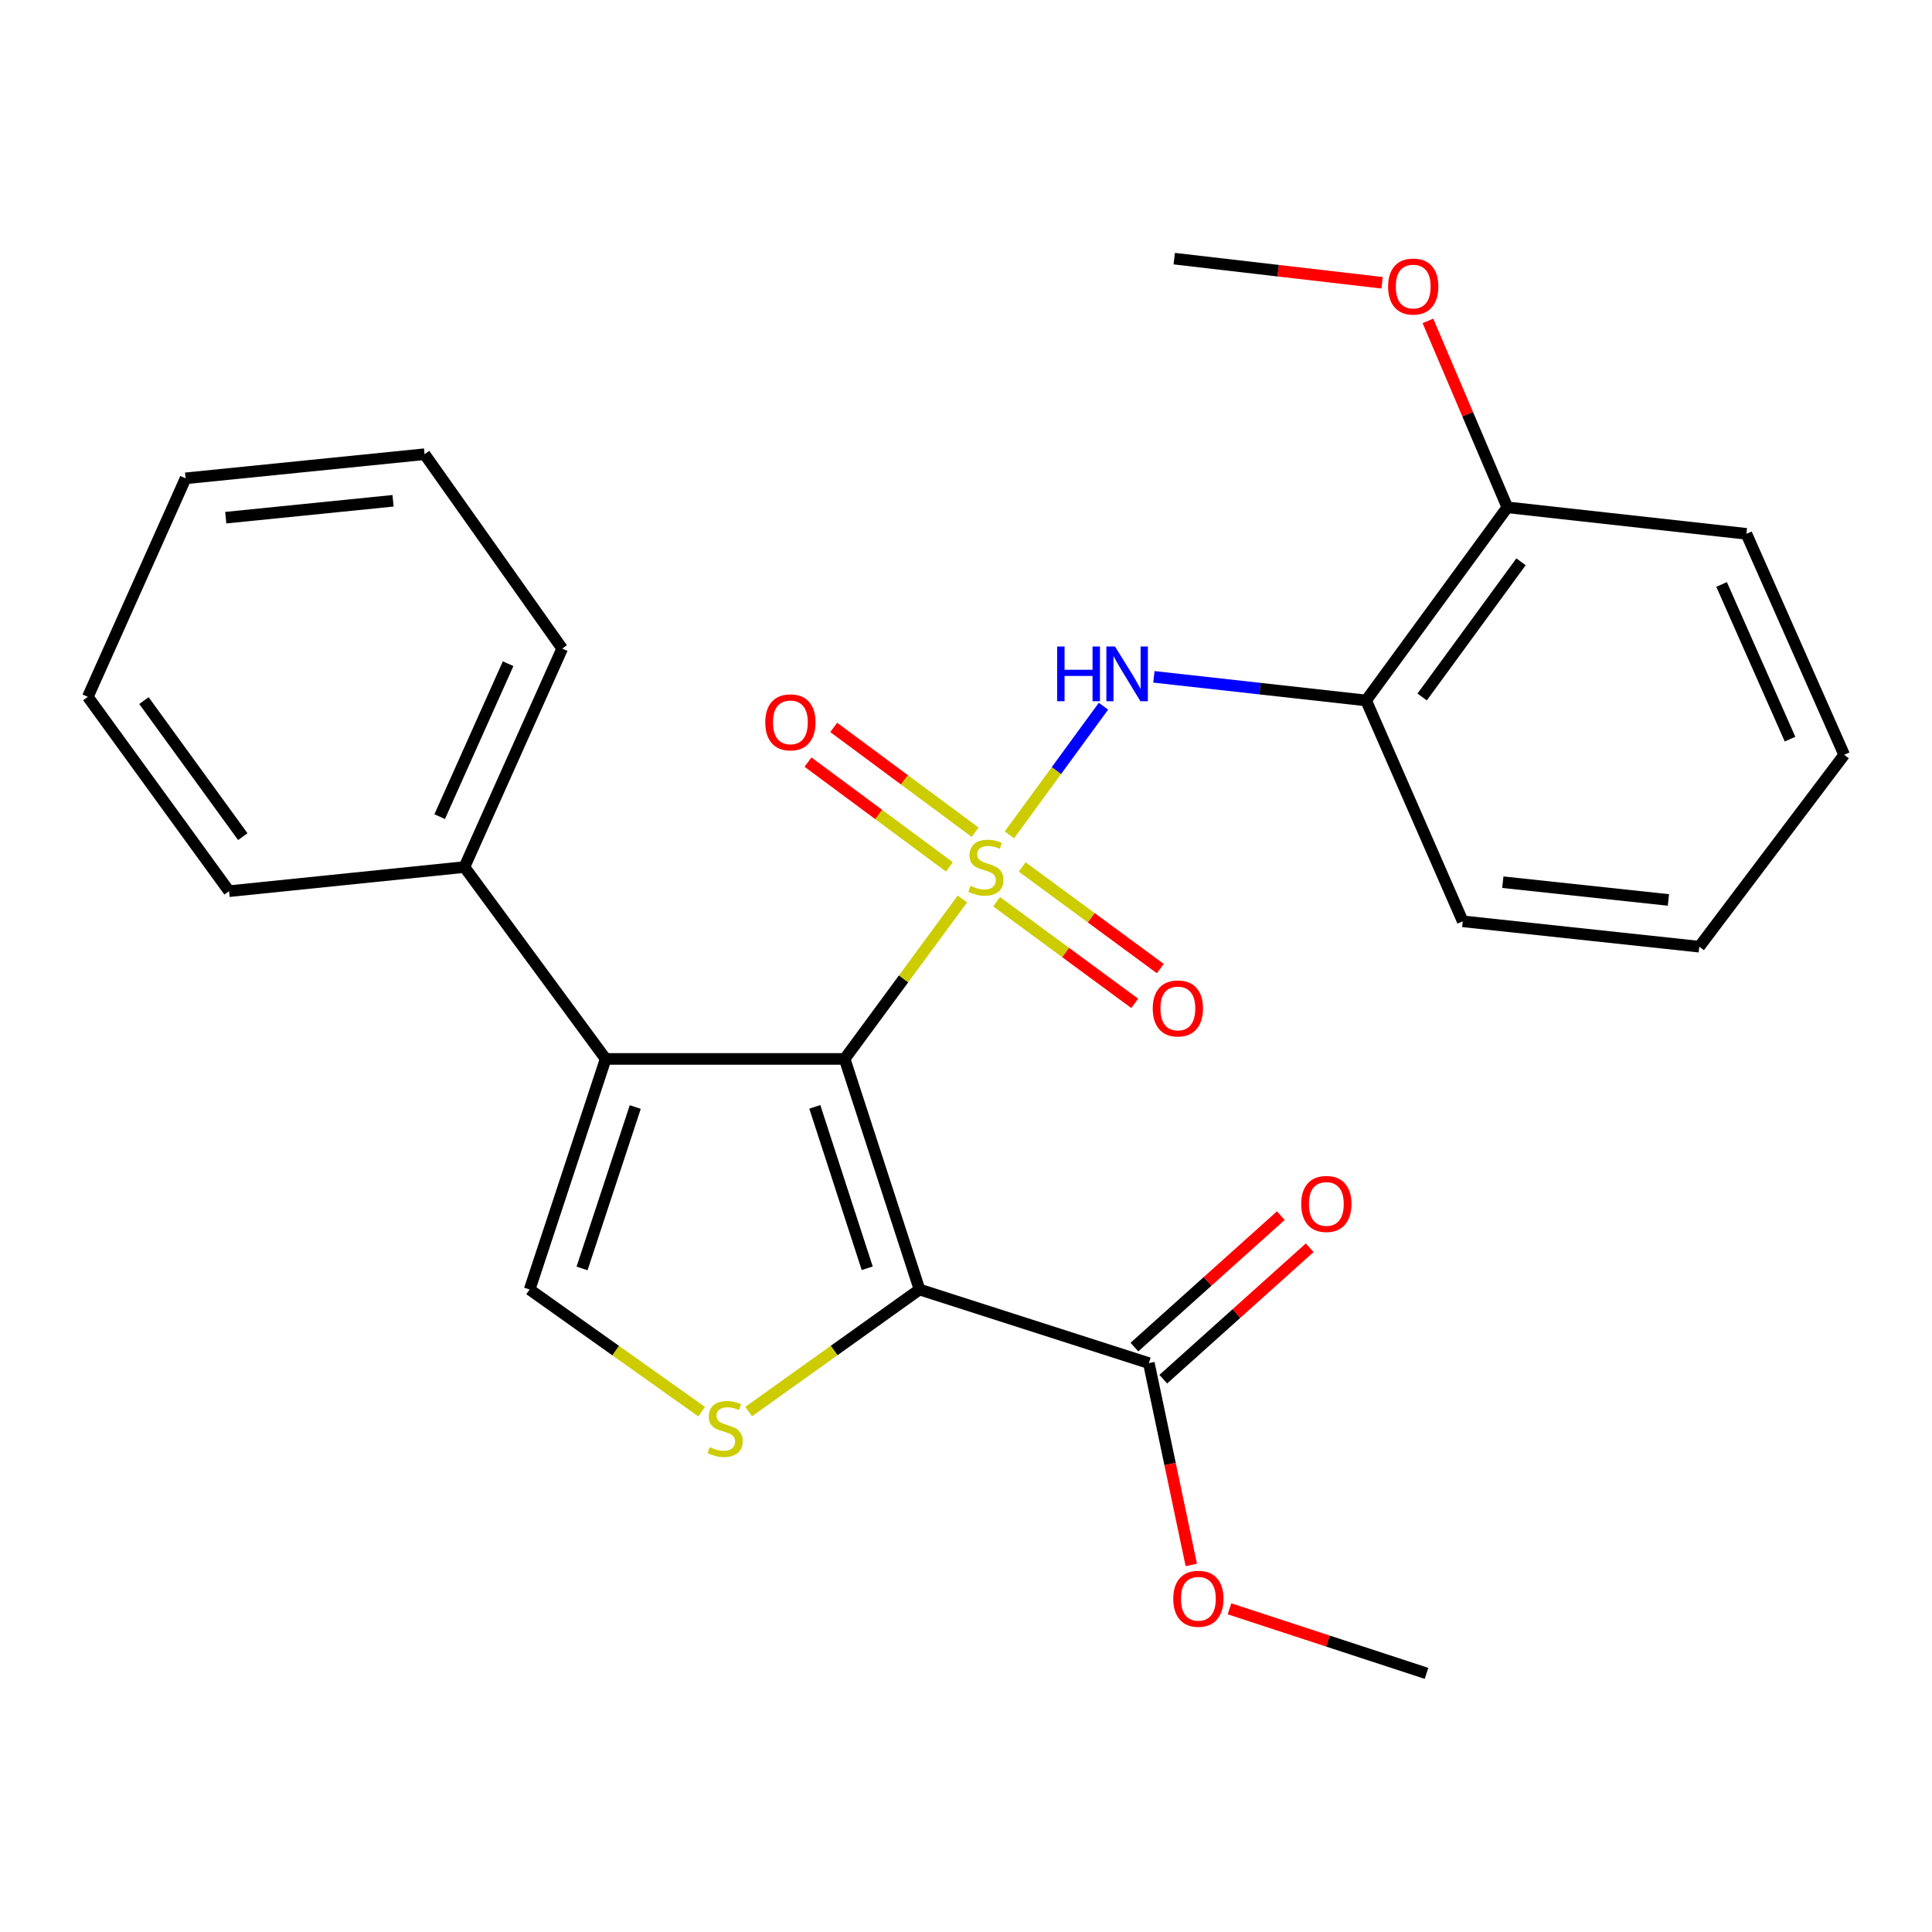 <?xml version='1.0' encoding='iso-8859-1'?>
<svg version='1.1' baseProfile='full'
              xmlns='http://www.w3.org/2000/svg'
                      xmlns:rdkit='http://www.rdkit.org/xml'
                      xmlns:xlink='http://www.w3.org/1999/xlink'
                  xml:space='preserve'
width='1000px' height='1000px' viewBox='0 0 1000 1000'>
<!-- END OF HEADER -->
<rect style='opacity:1.0;fill:#FFFFFF;stroke:none' width='1000' height='1000' x='0' y='0'> </rect>
<path class='bond-0' d='M 498.13,465.308 L 467.659,506.704' style='fill:none;fill-rule:evenodd;stroke:#CCCC00;stroke-width:6px;stroke-linecap:butt;stroke-linejoin:miter;stroke-opacity:1' />
<path class='bond-0' d='M 467.659,506.704 L 437.188,548.099' style='fill:none;fill-rule:evenodd;stroke:#000000;stroke-width:6px;stroke-linecap:butt;stroke-linejoin:miter;stroke-opacity:1' />
<path class='bond-4' d='M 522.47,432.128 L 546.814,398.828' style='fill:none;fill-rule:evenodd;stroke:#CCCC00;stroke-width:6px;stroke-linecap:butt;stroke-linejoin:miter;stroke-opacity:1' />
<path class='bond-4' d='M 546.814,398.828 L 571.159,365.528' style='fill:none;fill-rule:evenodd;stroke:#0000FF;stroke-width:6px;stroke-linecap:butt;stroke-linejoin:miter;stroke-opacity:1' />
<path class='bond-8' d='M 504.717,430.745 L 468.12,403.628' style='fill:none;fill-rule:evenodd;stroke:#CCCC00;stroke-width:6px;stroke-linecap:butt;stroke-linejoin:miter;stroke-opacity:1' />
<path class='bond-8' d='M 468.12,403.628 L 431.524,376.511' style='fill:none;fill-rule:evenodd;stroke:#FF0000;stroke-width:6px;stroke-linecap:butt;stroke-linejoin:miter;stroke-opacity:1' />
<path class='bond-8' d='M 491.412,448.702 L 454.815,421.584' style='fill:none;fill-rule:evenodd;stroke:#CCCC00;stroke-width:6px;stroke-linecap:butt;stroke-linejoin:miter;stroke-opacity:1' />
<path class='bond-8' d='M 454.815,421.584 L 418.219,394.467' style='fill:none;fill-rule:evenodd;stroke:#FF0000;stroke-width:6px;stroke-linecap:butt;stroke-linejoin:miter;stroke-opacity:1' />
<path class='bond-9' d='M 515.835,466.735 L 551.582,493.034' style='fill:none;fill-rule:evenodd;stroke:#CCCC00;stroke-width:6px;stroke-linecap:butt;stroke-linejoin:miter;stroke-opacity:1' />
<path class='bond-9' d='M 551.582,493.034 L 587.329,519.334' style='fill:none;fill-rule:evenodd;stroke:#FF0000;stroke-width:6px;stroke-linecap:butt;stroke-linejoin:miter;stroke-opacity:1' />
<path class='bond-9' d='M 529.079,448.733 L 564.826,475.033' style='fill:none;fill-rule:evenodd;stroke:#CCCC00;stroke-width:6px;stroke-linecap:butt;stroke-linejoin:miter;stroke-opacity:1' />
<path class='bond-9' d='M 564.826,475.033 L 600.573,501.333' style='fill:none;fill-rule:evenodd;stroke:#FF0000;stroke-width:6px;stroke-linecap:butt;stroke-linejoin:miter;stroke-opacity:1' />
<path class='bond-1' d='M 437.188,548.099 L 475.938,667.453' style='fill:none;fill-rule:evenodd;stroke:#000000;stroke-width:6px;stroke-linecap:butt;stroke-linejoin:miter;stroke-opacity:1' />
<path class='bond-1' d='M 421.744,572.903 L 448.869,656.451' style='fill:none;fill-rule:evenodd;stroke:#000000;stroke-width:6px;stroke-linecap:butt;stroke-linejoin:miter;stroke-opacity:1' />
<path class='bond-2' d='M 437.188,548.099 L 313.489,548.099' style='fill:none;fill-rule:evenodd;stroke:#000000;stroke-width:6px;stroke-linecap:butt;stroke-linejoin:miter;stroke-opacity:1' />
<path class='bond-3' d='M 475.938,667.453 L 431.727,699.037' style='fill:none;fill-rule:evenodd;stroke:#000000;stroke-width:6px;stroke-linecap:butt;stroke-linejoin:miter;stroke-opacity:1' />
<path class='bond-3' d='M 431.727,699.037 L 387.515,730.622' style='fill:none;fill-rule:evenodd;stroke:#CCCC00;stroke-width:6px;stroke-linecap:butt;stroke-linejoin:miter;stroke-opacity:1' />
<path class='bond-6' d='M 475.938,667.453 L 594.646,705.557' style='fill:none;fill-rule:evenodd;stroke:#000000;stroke-width:6px;stroke-linecap:butt;stroke-linejoin:miter;stroke-opacity:1' />
<path class='bond-5' d='M 313.489,548.099 L 274.143,667.453' style='fill:none;fill-rule:evenodd;stroke:#000000;stroke-width:6px;stroke-linecap:butt;stroke-linejoin:miter;stroke-opacity:1' />
<path class='bond-5' d='M 328.812,572.999 L 301.27,656.547' style='fill:none;fill-rule:evenodd;stroke:#000000;stroke-width:6px;stroke-linecap:butt;stroke-linejoin:miter;stroke-opacity:1' />
<path class='bond-10' d='M 313.489,548.099 L 240.384,448.784' style='fill:none;fill-rule:evenodd;stroke:#000000;stroke-width:6px;stroke-linecap:butt;stroke-linejoin:miter;stroke-opacity:1' />
<path class='bond-26' d='M 363.162,730.665 L 318.652,699.059' style='fill:none;fill-rule:evenodd;stroke:#CCCC00;stroke-width:6px;stroke-linecap:butt;stroke-linejoin:miter;stroke-opacity:1' />
<path class='bond-26' d='M 318.652,699.059 L 274.143,667.453' style='fill:none;fill-rule:evenodd;stroke:#000000;stroke-width:6px;stroke-linecap:butt;stroke-linejoin:miter;stroke-opacity:1' />
<path class='bond-7' d='M 597.249,350.329 L 652.173,356.442' style='fill:none;fill-rule:evenodd;stroke:#0000FF;stroke-width:6px;stroke-linecap:butt;stroke-linejoin:miter;stroke-opacity:1' />
<path class='bond-7' d='M 652.173,356.442 L 707.097,362.556' style='fill:none;fill-rule:evenodd;stroke:#000000;stroke-width:6px;stroke-linecap:butt;stroke-linejoin:miter;stroke-opacity:1' />
<path class='bond-12' d='M 602.111,713.872 L 640.001,679.854' style='fill:none;fill-rule:evenodd;stroke:#000000;stroke-width:6px;stroke-linecap:butt;stroke-linejoin:miter;stroke-opacity:1' />
<path class='bond-12' d='M 640.001,679.854 L 677.89,645.836' style='fill:none;fill-rule:evenodd;stroke:#FF0000;stroke-width:6px;stroke-linecap:butt;stroke-linejoin:miter;stroke-opacity:1' />
<path class='bond-12' d='M 587.181,697.243 L 625.07,663.225' style='fill:none;fill-rule:evenodd;stroke:#000000;stroke-width:6px;stroke-linecap:butt;stroke-linejoin:miter;stroke-opacity:1' />
<path class='bond-12' d='M 625.07,663.225 L 662.96,629.207' style='fill:none;fill-rule:evenodd;stroke:#FF0000;stroke-width:6px;stroke-linecap:butt;stroke-linejoin:miter;stroke-opacity:1' />
<path class='bond-13' d='M 594.646,705.557 L 605.627,757.778' style='fill:none;fill-rule:evenodd;stroke:#000000;stroke-width:6px;stroke-linecap:butt;stroke-linejoin:miter;stroke-opacity:1' />
<path class='bond-13' d='M 605.627,757.778 L 616.607,809.998' style='fill:none;fill-rule:evenodd;stroke:#FF0000;stroke-width:6px;stroke-linecap:butt;stroke-linejoin:miter;stroke-opacity:1' />
<path class='bond-11' d='M 707.097,362.556 L 780.202,262.596' style='fill:none;fill-rule:evenodd;stroke:#000000;stroke-width:6px;stroke-linecap:butt;stroke-linejoin:miter;stroke-opacity:1' />
<path class='bond-11' d='M 736.102,360.755 L 787.275,290.783' style='fill:none;fill-rule:evenodd;stroke:#000000;stroke-width:6px;stroke-linecap:butt;stroke-linejoin:miter;stroke-opacity:1' />
<path class='bond-15' d='M 707.097,362.556 L 757.108,476.869' style='fill:none;fill-rule:evenodd;stroke:#000000;stroke-width:6px;stroke-linecap:butt;stroke-linejoin:miter;stroke-opacity:1' />
<path class='bond-16' d='M 240.384,448.784 L 290.991,335.701' style='fill:none;fill-rule:evenodd;stroke:#000000;stroke-width:6px;stroke-linecap:butt;stroke-linejoin:miter;stroke-opacity:1' />
<path class='bond-16' d='M 227.576,422.693 L 263.001,343.534' style='fill:none;fill-rule:evenodd;stroke:#000000;stroke-width:6px;stroke-linecap:butt;stroke-linejoin:miter;stroke-opacity:1' />
<path class='bond-17' d='M 240.384,448.784 L 118.559,461.275' style='fill:none;fill-rule:evenodd;stroke:#000000;stroke-width:6px;stroke-linecap:butt;stroke-linejoin:miter;stroke-opacity:1' />
<path class='bond-14' d='M 780.202,262.596 L 759.648,214.348' style='fill:none;fill-rule:evenodd;stroke:#000000;stroke-width:6px;stroke-linecap:butt;stroke-linejoin:miter;stroke-opacity:1' />
<path class='bond-14' d='M 759.648,214.348 L 739.094,166.101' style='fill:none;fill-rule:evenodd;stroke:#FF0000;stroke-width:6px;stroke-linecap:butt;stroke-linejoin:miter;stroke-opacity:1' />
<path class='bond-18' d='M 780.202,262.596 L 903.938,276.315' style='fill:none;fill-rule:evenodd;stroke:#000000;stroke-width:6px;stroke-linecap:butt;stroke-linejoin:miter;stroke-opacity:1' />
<path class='bond-19' d='M 636.379,832.711 L 687.363,849.421' style='fill:none;fill-rule:evenodd;stroke:#FF0000;stroke-width:6px;stroke-linecap:butt;stroke-linejoin:miter;stroke-opacity:1' />
<path class='bond-19' d='M 687.363,849.421 L 738.348,866.132' style='fill:none;fill-rule:evenodd;stroke:#000000;stroke-width:6px;stroke-linecap:butt;stroke-linejoin:miter;stroke-opacity:1' />
<path class='bond-20' d='M 715.368,146.362 L 661.575,140.115' style='fill:none;fill-rule:evenodd;stroke:#FF0000;stroke-width:6px;stroke-linecap:butt;stroke-linejoin:miter;stroke-opacity:1' />
<path class='bond-20' d='M 661.575,140.115 L 607.782,133.868' style='fill:none;fill-rule:evenodd;stroke:#000000;stroke-width:6px;stroke-linecap:butt;stroke-linejoin:miter;stroke-opacity:1' />
<path class='bond-21' d='M 757.108,476.869 L 879.554,490.005' style='fill:none;fill-rule:evenodd;stroke:#000000;stroke-width:6px;stroke-linecap:butt;stroke-linejoin:miter;stroke-opacity:1' />
<path class='bond-21' d='M 777.859,456.619 L 863.571,465.814' style='fill:none;fill-rule:evenodd;stroke:#000000;stroke-width:6px;stroke-linecap:butt;stroke-linejoin:miter;stroke-opacity:1' />
<path class='bond-22' d='M 290.991,335.701 L 219.761,235.095' style='fill:none;fill-rule:evenodd;stroke:#000000;stroke-width:6px;stroke-linecap:butt;stroke-linejoin:miter;stroke-opacity:1' />
<path class='bond-23' d='M 118.559,461.275 L 45.455,360.681' style='fill:none;fill-rule:evenodd;stroke:#000000;stroke-width:6px;stroke-linecap:butt;stroke-linejoin:miter;stroke-opacity:1' />
<path class='bond-23' d='M 125.672,433.047 L 74.499,362.632' style='fill:none;fill-rule:evenodd;stroke:#000000;stroke-width:6px;stroke-linecap:butt;stroke-linejoin:miter;stroke-opacity:1' />
<path class='bond-27' d='M 903.938,276.315 L 954.545,390.678' style='fill:none;fill-rule:evenodd;stroke:#000000;stroke-width:6px;stroke-linecap:butt;stroke-linejoin:miter;stroke-opacity:1' />
<path class='bond-27' d='M 891.092,302.514 L 926.517,382.567' style='fill:none;fill-rule:evenodd;stroke:#000000;stroke-width:6px;stroke-linecap:butt;stroke-linejoin:miter;stroke-opacity:1' />
<path class='bond-24' d='M 879.554,490.005 L 954.545,390.678' style='fill:none;fill-rule:evenodd;stroke:#000000;stroke-width:6px;stroke-linecap:butt;stroke-linejoin:miter;stroke-opacity:1' />
<path class='bond-28' d='M 219.761,235.095 L 96.062,247.585' style='fill:none;fill-rule:evenodd;stroke:#000000;stroke-width:6px;stroke-linecap:butt;stroke-linejoin:miter;stroke-opacity:1' />
<path class='bond-28' d='M 203.451,259.204 L 116.862,267.947' style='fill:none;fill-rule:evenodd;stroke:#000000;stroke-width:6px;stroke-linecap:butt;stroke-linejoin:miter;stroke-opacity:1' />
<path class='bond-25' d='M 45.455,360.681 L 96.062,247.585' style='fill:none;fill-rule:evenodd;stroke:#000000;stroke-width:6px;stroke-linecap:butt;stroke-linejoin:miter;stroke-opacity:1' />
<path  class='atom-0' d='M 502.293 458.504
Q 502.613 458.624, 503.933 459.184
Q 505.253 459.744, 506.693 460.104
Q 508.173 460.424, 509.613 460.424
Q 512.293 460.424, 513.853 459.144
Q 515.413 457.824, 515.413 455.544
Q 515.413 453.984, 514.613 453.024
Q 513.853 452.064, 512.653 451.544
Q 511.453 451.024, 509.453 450.424
Q 506.933 449.664, 505.413 448.944
Q 503.933 448.224, 502.853 446.704
Q 501.813 445.184, 501.813 442.624
Q 501.813 439.064, 504.213 436.864
Q 506.653 434.664, 511.453 434.664
Q 514.733 434.664, 518.453 436.224
L 517.533 439.304
Q 514.133 437.904, 511.573 437.904
Q 508.813 437.904, 507.293 439.064
Q 505.773 440.184, 505.813 442.144
Q 505.813 443.664, 506.573 444.584
Q 507.373 445.504, 508.493 446.024
Q 509.653 446.544, 511.573 447.144
Q 514.133 447.944, 515.653 448.744
Q 517.173 449.544, 518.253 451.184
Q 519.373 452.784, 519.373 455.544
Q 519.373 459.464, 516.733 461.584
Q 514.133 463.664, 509.773 463.664
Q 507.253 463.664, 505.333 463.104
Q 503.453 462.584, 501.213 461.664
L 502.293 458.504
' fill='#CCCC00'/>
<path  class='atom-4' d='M 367.345 749.036
Q 367.665 749.156, 368.985 749.716
Q 370.305 750.276, 371.745 750.636
Q 373.225 750.956, 374.665 750.956
Q 377.345 750.956, 378.905 749.676
Q 380.465 748.356, 380.465 746.076
Q 380.465 744.516, 379.665 743.556
Q 378.905 742.596, 377.705 742.076
Q 376.505 741.556, 374.505 740.956
Q 371.985 740.196, 370.465 739.476
Q 368.985 738.756, 367.905 737.236
Q 366.865 735.716, 366.865 733.156
Q 366.865 729.596, 369.265 727.396
Q 371.705 725.196, 376.505 725.196
Q 379.785 725.196, 383.505 726.756
L 382.585 729.836
Q 379.185 728.436, 376.625 728.436
Q 373.865 728.436, 372.345 729.596
Q 370.825 730.716, 370.865 732.676
Q 370.865 734.196, 371.625 735.116
Q 372.425 736.036, 373.545 736.556
Q 374.705 737.076, 376.625 737.676
Q 379.185 738.476, 380.705 739.276
Q 382.225 740.076, 383.305 741.716
Q 384.425 743.316, 384.425 746.076
Q 384.425 749.996, 381.785 752.116
Q 379.185 754.196, 374.825 754.196
Q 372.305 754.196, 370.385 753.636
Q 368.505 753.116, 366.265 752.196
L 367.345 749.036
' fill='#CCCC00'/>
<path  class='atom-5' d='M 547.177 334.627
L 551.017 334.627
L 551.017 346.667
L 565.497 346.667
L 565.497 334.627
L 569.337 334.627
L 569.337 362.947
L 565.497 362.947
L 565.497 349.867
L 551.017 349.867
L 551.017 362.947
L 547.177 362.947
L 547.177 334.627
' fill='#0000FF'/>
<path  class='atom-5' d='M 577.137 334.627
L 586.417 349.627
Q 587.337 351.107, 588.817 353.787
Q 590.297 356.467, 590.377 356.627
L 590.377 334.627
L 594.137 334.627
L 594.137 362.947
L 590.257 362.947
L 580.297 346.547
Q 579.137 344.627, 577.897 342.427
Q 576.697 340.227, 576.337 339.547
L 576.337 362.947
L 572.657 362.947
L 572.657 334.627
L 577.137 334.627
' fill='#0000FF'/>
<path  class='atom-9' d='M 396.103 373.885
Q 396.103 367.085, 399.463 363.285
Q 402.823 359.485, 409.103 359.485
Q 415.383 359.485, 418.743 363.285
Q 422.103 367.085, 422.103 373.885
Q 422.103 380.765, 418.703 384.685
Q 415.303 388.565, 409.103 388.565
Q 402.863 388.565, 399.463 384.685
Q 396.103 380.805, 396.103 373.885
M 409.103 385.365
Q 413.423 385.365, 415.743 382.485
Q 418.103 379.565, 418.103 373.885
Q 418.103 368.325, 415.743 365.525
Q 413.423 362.685, 409.103 362.685
Q 404.783 362.685, 402.423 365.485
Q 400.103 368.285, 400.103 373.885
Q 400.103 379.605, 402.423 382.485
Q 404.783 385.365, 409.103 385.365
' fill='#FF0000'/>
<path  class='atom-10' d='M 596.657 521.969
Q 596.657 515.169, 600.017 511.369
Q 603.377 507.569, 609.657 507.569
Q 615.937 507.569, 619.297 511.369
Q 622.657 515.169, 622.657 521.969
Q 622.657 528.849, 619.257 532.769
Q 615.857 536.649, 609.657 536.649
Q 603.417 536.649, 600.017 532.769
Q 596.657 528.889, 596.657 521.969
M 609.657 533.449
Q 613.977 533.449, 616.297 530.569
Q 618.657 527.649, 618.657 521.969
Q 618.657 516.409, 616.297 513.609
Q 613.977 510.769, 609.657 510.769
Q 605.337 510.769, 602.977 513.569
Q 600.657 516.369, 600.657 521.969
Q 600.657 527.689, 602.977 530.569
Q 605.337 533.449, 609.657 533.449
' fill='#FF0000'/>
<path  class='atom-13' d='M 673.511 623.159
Q 673.511 616.359, 676.871 612.559
Q 680.231 608.759, 686.511 608.759
Q 692.791 608.759, 696.151 612.559
Q 699.511 616.359, 699.511 623.159
Q 699.511 630.039, 696.111 633.959
Q 692.711 637.839, 686.511 637.839
Q 680.271 637.839, 676.871 633.959
Q 673.511 630.079, 673.511 623.159
M 686.511 634.639
Q 690.831 634.639, 693.151 631.759
Q 695.511 628.839, 695.511 623.159
Q 695.511 617.599, 693.151 614.799
Q 690.831 611.959, 686.511 611.959
Q 682.191 611.959, 679.831 614.759
Q 677.511 617.559, 677.511 623.159
Q 677.511 628.879, 679.831 631.759
Q 682.191 634.639, 686.511 634.639
' fill='#FF0000'/>
<path  class='atom-14' d='M 607.273 827.512
Q 607.273 820.712, 610.633 816.912
Q 613.993 813.112, 620.273 813.112
Q 626.553 813.112, 629.913 816.912
Q 633.273 820.712, 633.273 827.512
Q 633.273 834.392, 629.873 838.312
Q 626.473 842.192, 620.273 842.192
Q 614.033 842.192, 610.633 838.312
Q 607.273 834.432, 607.273 827.512
M 620.273 838.992
Q 624.593 838.992, 626.913 836.112
Q 629.273 833.192, 629.273 827.512
Q 629.273 821.952, 626.913 819.152
Q 624.593 816.312, 620.273 816.312
Q 615.953 816.312, 613.593 819.112
Q 611.273 821.912, 611.273 827.512
Q 611.273 833.232, 613.593 836.112
Q 615.953 838.992, 620.273 838.992
' fill='#FF0000'/>
<path  class='atom-15' d='M 718.482 148.313
Q 718.482 141.513, 721.842 137.713
Q 725.202 133.913, 731.482 133.913
Q 737.762 133.913, 741.122 137.713
Q 744.482 141.513, 744.482 148.313
Q 744.482 155.193, 741.082 159.113
Q 737.682 162.993, 731.482 162.993
Q 725.242 162.993, 721.842 159.113
Q 718.482 155.233, 718.482 148.313
M 731.482 159.793
Q 735.802 159.793, 738.122 156.913
Q 740.482 153.993, 740.482 148.313
Q 740.482 142.753, 738.122 139.953
Q 735.802 137.113, 731.482 137.113
Q 727.162 137.113, 724.802 139.913
Q 722.482 142.713, 722.482 148.313
Q 722.482 154.033, 724.802 156.913
Q 727.162 159.793, 731.482 159.793
' fill='#FF0000'/>
</svg>
